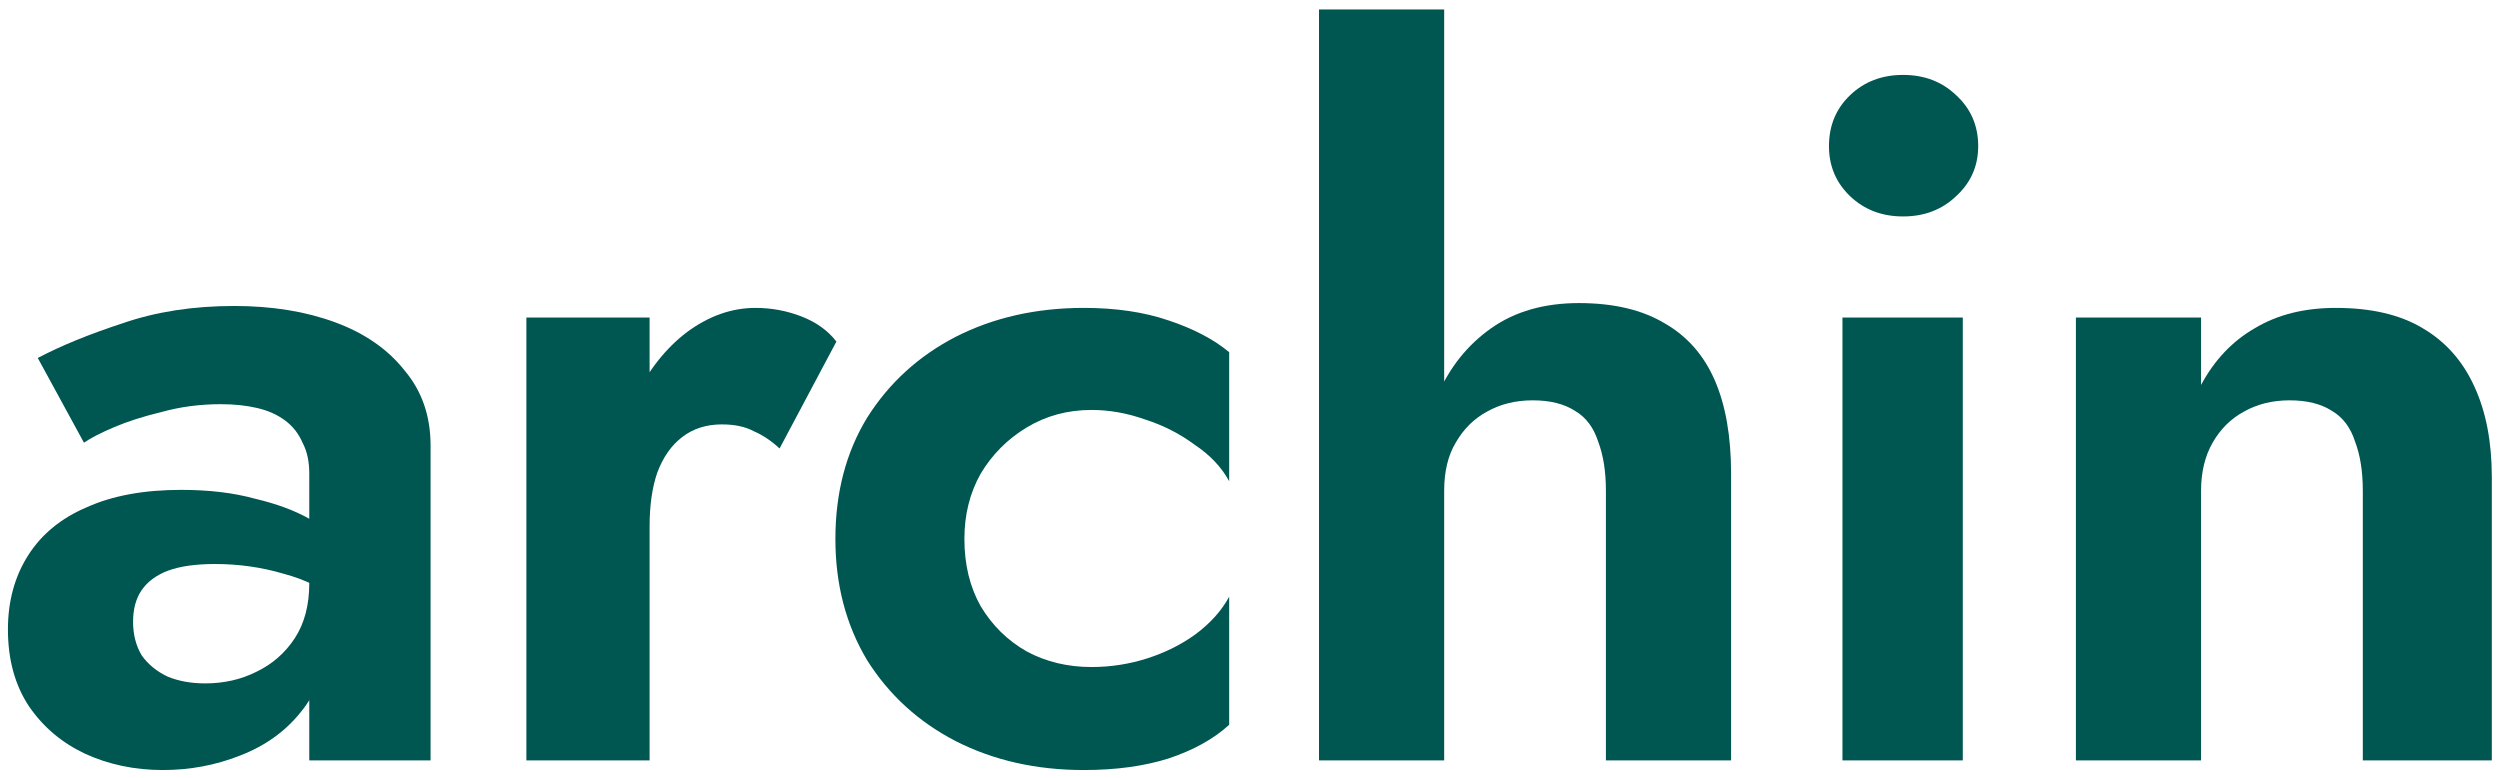 <svg width="151" height="47" viewBox="0 0 151 47" fill="none" xmlns="http://www.w3.org/2000/svg">
<g clip-path="url(#clip0_2329_52)">
<path d="M8.038 37.555C8.038 38.33 8.213 39.009 8.562 39.59C8.949 40.133 9.473 40.559 10.132 40.87C10.791 41.141 11.547 41.277 12.4 41.277C13.524 41.277 14.551 41.044 15.482 40.579C16.451 40.114 17.226 39.435 17.808 38.544C18.389 37.652 18.68 36.547 18.68 35.229L19.61 38.718C19.61 40.424 19.126 41.858 18.157 43.021C17.226 44.184 16.005 45.057 14.493 45.638C13.02 46.22 11.469 46.51 9.841 46.51C8.135 46.51 6.565 46.181 5.131 45.522C3.735 44.863 2.611 43.913 1.758 42.672C0.905 41.393 0.479 39.842 0.479 38.02C0.479 36.314 0.886 34.822 1.7 33.542C2.514 32.263 3.696 31.294 5.247 30.635C6.798 29.937 8.697 29.588 10.946 29.588C12.613 29.588 14.086 29.763 15.365 30.112C16.683 30.422 17.788 30.829 18.68 31.333C19.61 31.837 20.269 32.321 20.657 32.787V36.392C19.61 35.578 18.428 34.996 17.11 34.648C15.792 34.26 14.416 34.066 12.981 34.066C11.818 34.066 10.868 34.202 10.132 34.473C9.434 34.744 8.911 35.132 8.562 35.636C8.213 36.14 8.038 36.78 8.038 37.555ZM5.072 26.739L2.281 21.621C3.677 20.885 5.383 20.187 7.399 19.528C9.415 18.83 11.663 18.481 14.144 18.481C16.431 18.481 18.467 18.811 20.25 19.47C22.033 20.129 23.429 21.098 24.437 22.377C25.484 23.618 26.007 25.13 26.007 26.913V45.929H18.68V28.6C18.68 27.863 18.544 27.243 18.273 26.739C18.04 26.196 17.692 25.75 17.226 25.401C16.761 25.052 16.199 24.8 15.54 24.645C14.881 24.49 14.144 24.413 13.33 24.413C12.089 24.413 10.907 24.568 9.783 24.878C8.659 25.149 7.689 25.459 6.875 25.808C6.061 26.157 5.46 26.467 5.072 26.739Z" fill="#005651"/>
<path d="M39.236 19.179V45.928H31.793V19.179H39.236ZM47.087 27.087C46.583 26.622 46.059 26.273 45.517 26.041C45.013 25.769 44.373 25.634 43.598 25.634C42.667 25.634 41.873 25.886 41.214 26.39C40.554 26.893 40.05 27.611 39.702 28.541C39.392 29.433 39.236 30.518 39.236 31.798L37.143 29.646C37.143 27.514 37.55 25.634 38.364 24.005C39.178 22.338 40.225 21.02 41.504 20.051C42.822 19.082 44.199 18.597 45.633 18.597C46.602 18.597 47.533 18.772 48.424 19.12C49.316 19.469 50.014 19.973 50.518 20.632L47.087 27.087Z" fill="#005651"/>
<path d="M58.25 32.553C58.25 34.104 58.58 35.461 59.239 36.624C59.937 37.787 60.867 38.698 62.03 39.357C63.193 39.977 64.492 40.288 65.926 40.288C67.089 40.288 68.214 40.113 69.299 39.764C70.385 39.415 71.354 38.931 72.207 38.311C73.099 37.651 73.777 36.896 74.242 36.043V43.777C73.312 44.63 72.09 45.308 70.579 45.812C69.105 46.277 67.4 46.51 65.461 46.51C62.592 46.51 60.014 45.928 57.727 44.765C55.478 43.602 53.695 41.974 52.377 39.881C51.098 37.748 50.458 35.306 50.458 32.553C50.458 29.762 51.098 27.32 52.377 25.226C53.695 23.133 55.478 21.505 57.727 20.342C60.014 19.179 62.592 18.597 65.461 18.597C67.4 18.597 69.105 18.849 70.579 19.353C72.09 19.857 73.312 20.497 74.242 21.272V29.064C73.777 28.212 73.079 27.475 72.148 26.855C71.257 26.196 70.268 25.692 69.183 25.343C68.097 24.955 67.012 24.761 65.926 24.761C64.492 24.761 63.193 25.11 62.03 25.808C60.867 26.506 59.937 27.436 59.239 28.599C58.58 29.762 58.25 31.08 58.25 32.553Z" fill="#005651"/>
<path d="M87.228 0.57V45.928H79.668V0.57H87.228ZM96.997 29.646C96.997 28.483 96.842 27.494 96.532 26.68C96.26 25.827 95.795 25.207 95.136 24.819C94.477 24.393 93.624 24.18 92.578 24.18C91.531 24.18 90.6 24.412 89.786 24.878C89.011 25.304 88.391 25.924 87.925 26.738C87.46 27.514 87.228 28.483 87.228 29.646H85.716C85.716 27.514 86.084 25.595 86.82 23.889C87.557 22.183 88.643 20.826 90.077 19.818C91.511 18.81 93.275 18.306 95.369 18.306C97.462 18.306 99.188 18.714 100.544 19.528C101.901 20.303 102.909 21.447 103.568 22.959C104.227 24.471 104.557 26.351 104.557 28.599V45.928H96.997V29.646Z" fill="#005651"/>
<path d="M110.47 8.828C110.47 7.587 110.896 6.56 111.749 5.746C112.602 4.932 113.668 4.525 114.947 4.525C116.227 4.525 117.293 4.932 118.146 5.746C119.037 6.56 119.483 7.587 119.483 8.828C119.483 10.03 119.037 11.037 118.146 11.852C117.293 12.666 116.227 13.073 114.947 13.073C113.668 13.073 112.602 12.666 111.749 11.852C110.896 11.037 110.47 10.03 110.47 8.828ZM111.284 19.179H118.553V45.928H111.284V19.179Z" fill="#005651"/>
<path d="M142.714 29.646C142.714 28.483 142.559 27.494 142.249 26.68C141.977 25.827 141.512 25.207 140.853 24.819C140.194 24.393 139.342 24.18 138.294 24.18C137.248 24.18 136.317 24.412 135.504 24.878C134.728 25.304 134.107 25.924 133.642 26.738C133.177 27.552 132.944 28.522 132.944 29.646V45.928H125.385V19.179H132.944V23.249C133.758 21.737 134.845 20.594 136.201 19.818C137.558 19.004 139.187 18.597 141.086 18.597C143.217 18.597 144.963 19.004 146.319 19.818C147.715 20.632 148.762 21.815 149.46 23.366C150.157 24.878 150.506 26.7 150.506 28.832V45.928H142.714V29.646Z" fill="#005651"/>
</g>
<defs>
<clipPath id="clip0_2329_52">
<rect width="150.028" height="46.259" fill="white" transform="translate(0.479 0.57)"/>
</clipPath>
</defs>
</svg>
